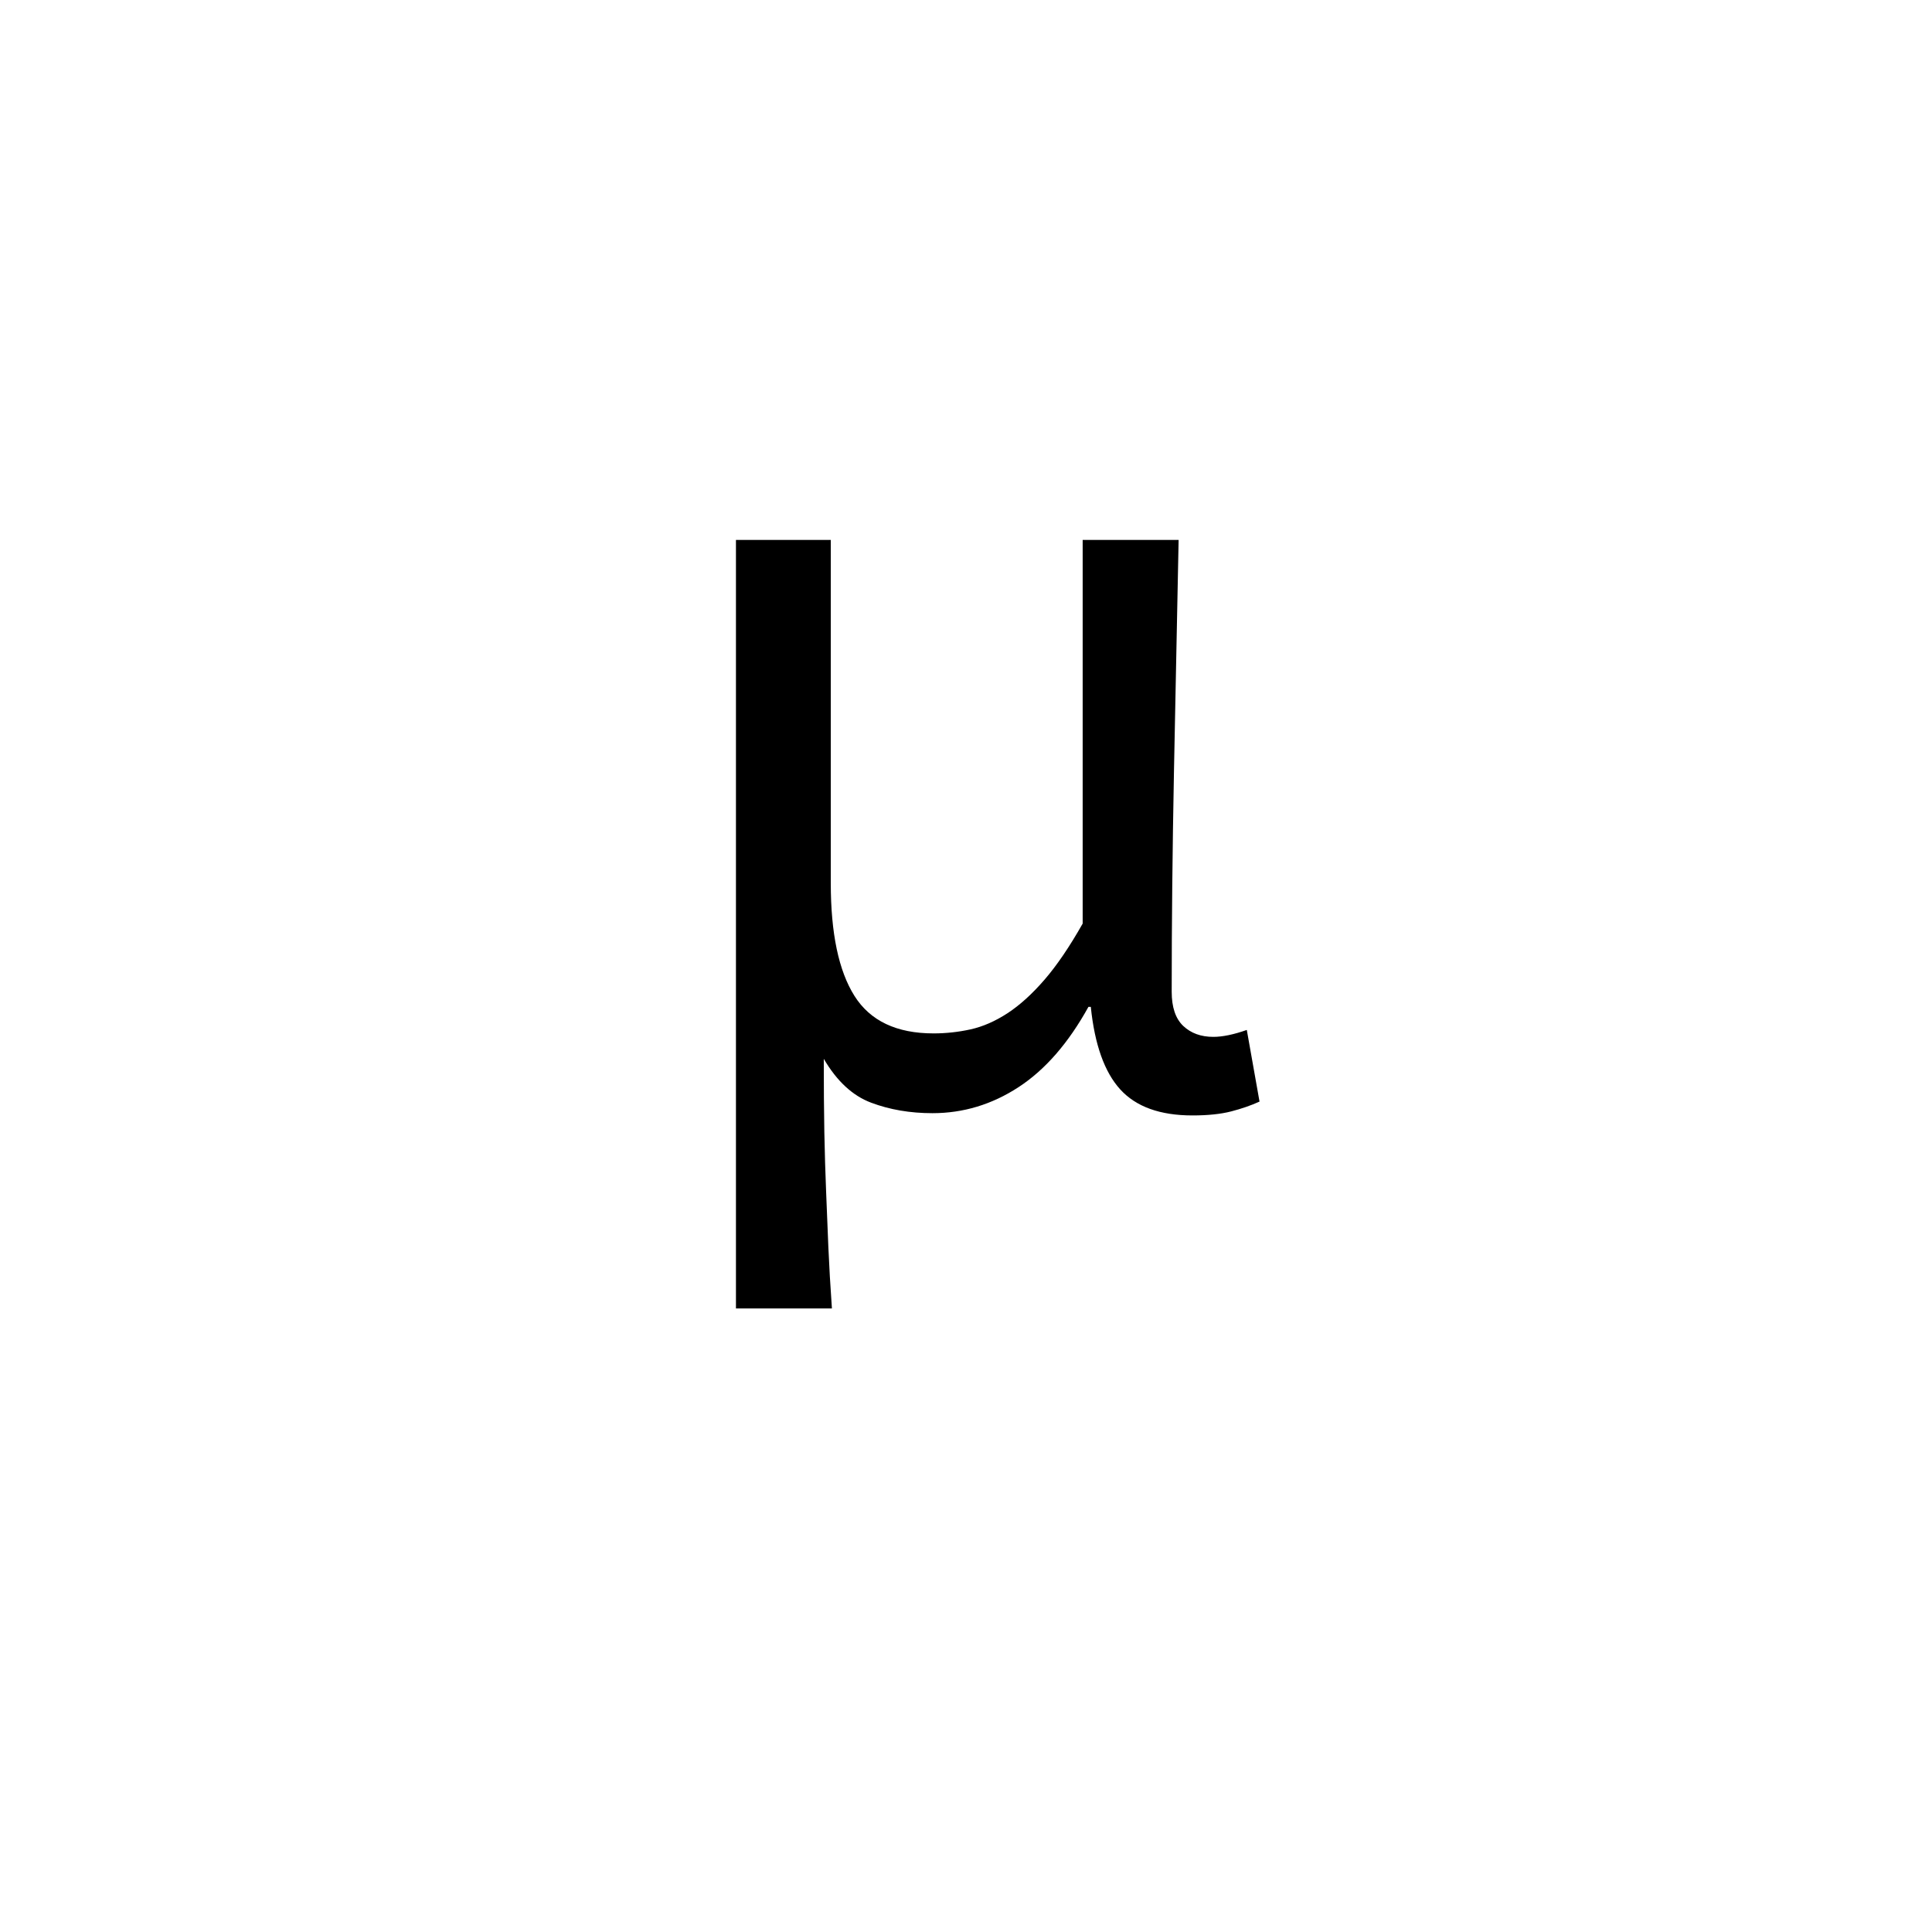 <svg xmlns="http://www.w3.org/2000/svg" xmlns:xlink="http://www.w3.org/1999/xlink" width="500" zoomAndPan="magnify" viewBox="0 0 375 375" height="500" preserveAspectRatio="xMidYMid meet" version="1.0"><defs><g/></defs><g fill="#000000" fill-opacity="1"><g transform="translate(124.457, 213.817)"><g><path d="M 18.391 40.156 L 18.391 -109.016 L 36.797 -109.016 L 36.797 -42.391 C 36.797 -32.672 38.328 -25.379 41.391 -20.516 C 44.453 -15.66 49.57 -13.234 56.75 -13.234 C 59.145 -13.234 61.535 -13.492 63.922 -14.016 C 66.316 -14.547 68.711 -15.594 71.109 -17.156 C 73.504 -18.727 75.895 -20.895 78.281 -23.656 C 80.676 -26.426 83.145 -30.055 85.688 -34.547 L 85.688 -109.016 L 104.312 -109.016 C 104.008 -94.211 103.707 -79.18 103.406 -63.922 C 103.113 -48.672 102.969 -34.469 102.969 -21.312 C 102.969 -18.32 103.711 -16.113 105.203 -14.688 C 106.703 -13.27 108.648 -12.562 111.047 -12.562 C 112.836 -12.562 115.004 -13.008 117.547 -13.906 L 120.016 0 C 118.367 0.75 116.535 1.383 114.516 1.906 C 112.492 2.426 109.988 2.688 107 2.688 C 100.719 2.688 96.047 1.004 92.984 -2.359 C 89.922 -5.723 88.016 -11.066 87.266 -18.391 L 86.812 -18.391 C 82.926 -11.359 78.398 -6.16 73.234 -2.797 C 68.078 0.566 62.508 2.25 56.531 2.25 C 52.195 2.25 48.234 1.57 44.641 0.219 C 41.047 -1.125 37.977 -3.961 35.438 -8.297 C 35.438 -2.91 35.473 1.832 35.547 5.938 C 35.629 10.051 35.742 13.898 35.891 17.484 C 36.035 21.078 36.18 24.672 36.328 28.266 C 36.484 31.859 36.711 35.82 37.016 40.156 Z M 18.391 40.156 "/></g></g></g></svg>